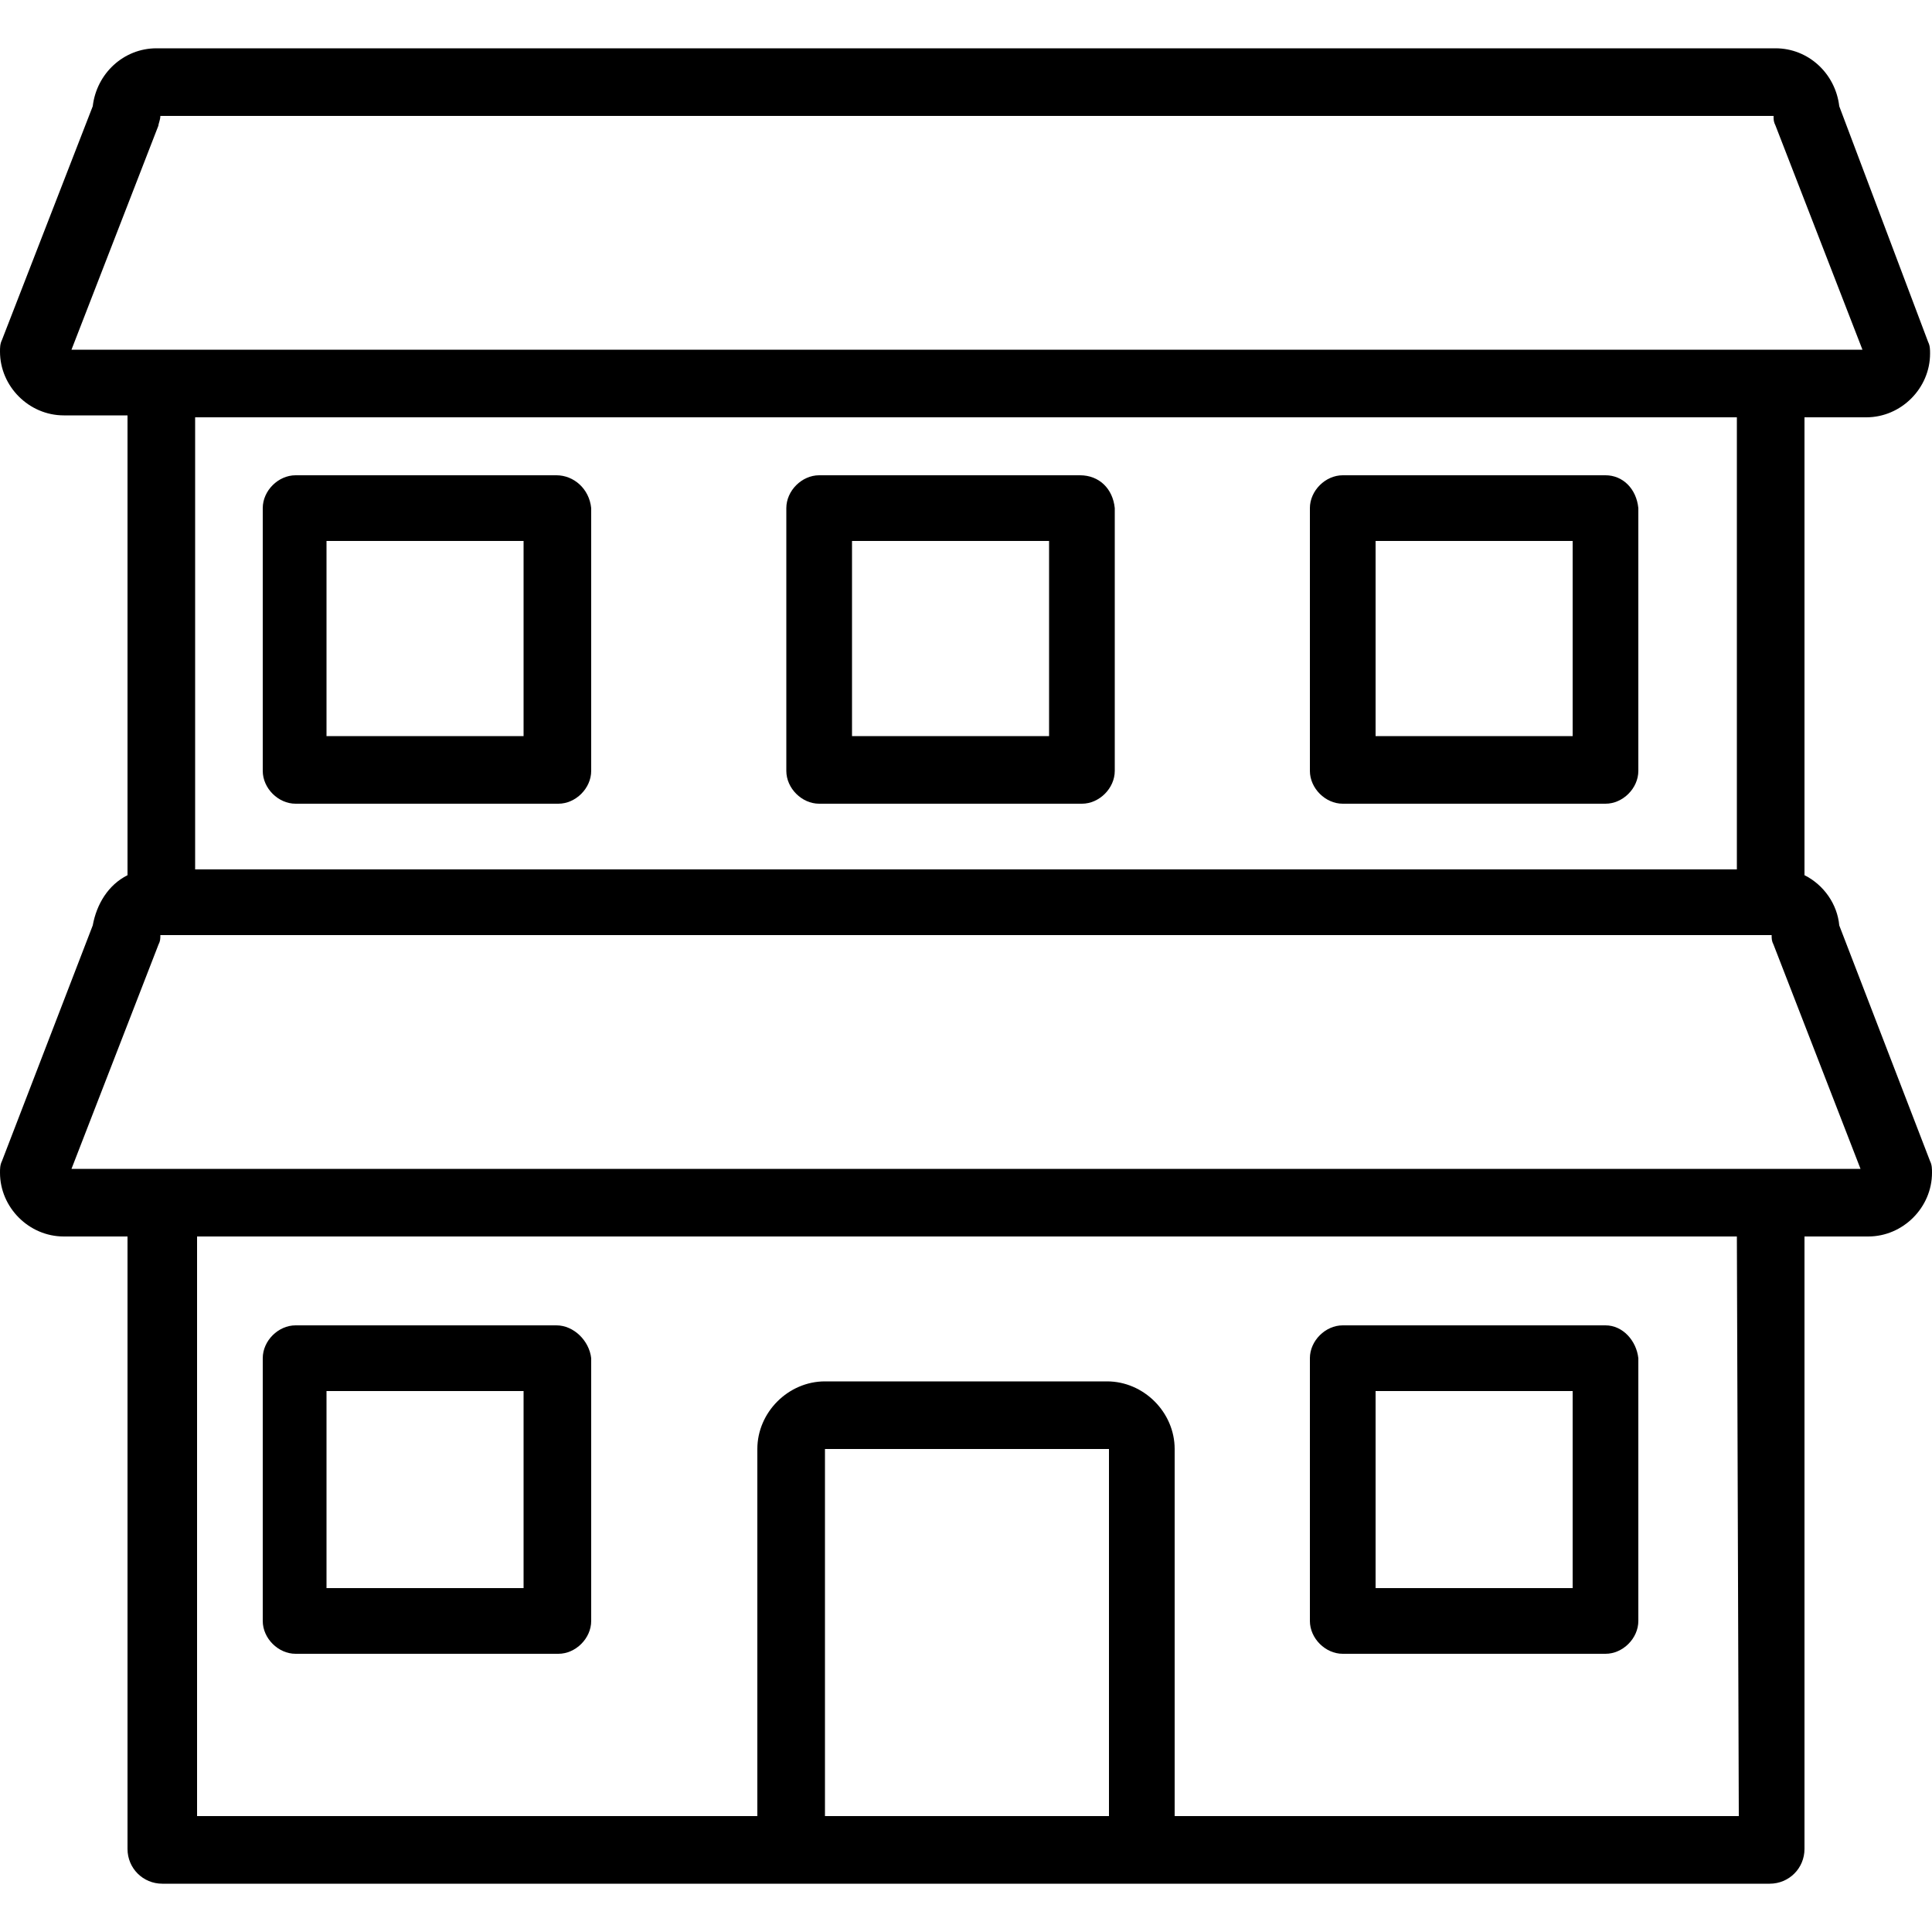 <?xml version="1.0" encoding="utf-8"?>
<svg version="1.1" xmlns="http://www.w3.org/2000/svg" xmlns:xlink="http://www.w3.org/1999/xlink" x="0px" y="0px"
	 viewBox="0 0 100 100" style="enable-background:new 0 0 100 100;" xml:space="preserve">
<g fill="#000">
	<path class="st0" d="M95.2,47.9c-0.1-1.1-0.8-2.1-1.8-2.6V21.6h3.2c1.8,0,3.3-1.5,3.3-3.3c0-0.2,0-0.4-0.1-0.6L95.2,5.5
		c-0.2-1.7-1.6-3-3.3-3H8.1c-1.7,0-3.1,1.3-3.3,3L0.1,17.6C0,17.8,0,18,0,18.2c0,1.8,1.5,3.3,3.3,3.3h3.3v23.8
		c-1,0.5-1.6,1.5-1.8,2.6L0.1,60.1C0,60.3,0,60.5,0,60.7C0,62.5,1.5,64,3.3,64h3.3v31.7c0,1,0.8,1.8,1.8,1.8h83.2
		c1,0,1.8-0.8,1.8-1.8V64h3.3c1.8,0,3.3-1.5,3.3-3.3c0-0.2,0-0.4-0.1-0.6L95.2,47.9L95.2,47.9z M3.7,18.1L8.2,6.5
		C8.2,6.4,8.3,6.2,8.3,6h83.5c0,0.2,0,0.3,0.1,0.5l4.5,11.6H3.7z M89.9,21.6V45H10.1V21.6C10.1,21.6,89.9,21.6,89.9,21.6z M57.3,94
		H42.7V75h14.7V94L57.3,94z M60.8,94V75c0-1.9-1.6-3.5-3.5-3.5H42.7c-1.9,0-3.5,1.6-3.5,3.5c0,0,0,0,0,0V94h-29V64h79.7l0.1,30H60.8
		L60.8,94z M3.7,60.5l4.5-11.6c0.1-0.2,0.1-0.3,0.1-0.5h83.4c0,0.2,0,0.3,0.1,0.5l4.5,11.6H3.7z"/>
	<path class="st0" d="M28.8,68.6H15.3c-0.9,0-1.7,0.8-1.7,1.7v13.6c0,0.9,0.8,1.7,1.7,1.7h13.6c0.9,0,1.7-0.8,1.7-1.7V70.3
		C30.5,69.4,29.7,68.6,28.8,68.6z M27.1,82.2H16.9V72h10.2V82.2z M83.1,68.6H69.5c-0.9,0-1.7,0.8-1.7,1.7v13.6
		c0,0.9,0.8,1.7,1.7,1.7h13.6c0.9,0,1.7-0.8,1.7-1.7V70.3C84.7,69.4,84,68.6,83.1,68.6z M81.4,82.2H71.2V72h10.2V82.2z M28.8,24.6
		H15.3c-0.9,0-1.7,0.8-1.7,1.7v13.6c0,0.9,0.8,1.7,1.7,1.7h13.6c0.9,0,1.7-0.8,1.7-1.7V26.3C30.5,25.3,29.7,24.6,28.8,24.6z
		 M27.1,38.1H16.9V28h10.2V38.1z M83.1,24.6H69.5c-0.9,0-1.7,0.8-1.7,1.7v13.6c0,0.9,0.8,1.7,1.7,1.7h13.6c0.9,0,1.7-0.8,1.7-1.7
		V26.3C84.7,25.3,84,24.6,83.1,24.6z M81.4,38.1H71.2V28h10.2V38.1z M55.9,24.6H42.4c-0.9,0-1.7,0.8-1.7,1.7v13.6
		c0,0.9,0.8,1.7,1.7,1.7h13.6c0.9,0,1.7-0.8,1.7-1.7V26.3C57.6,25.3,56.9,24.6,55.9,24.6z M54.2,38.1H44.1V28h10.2V38.1z"/>
</g>
</svg>